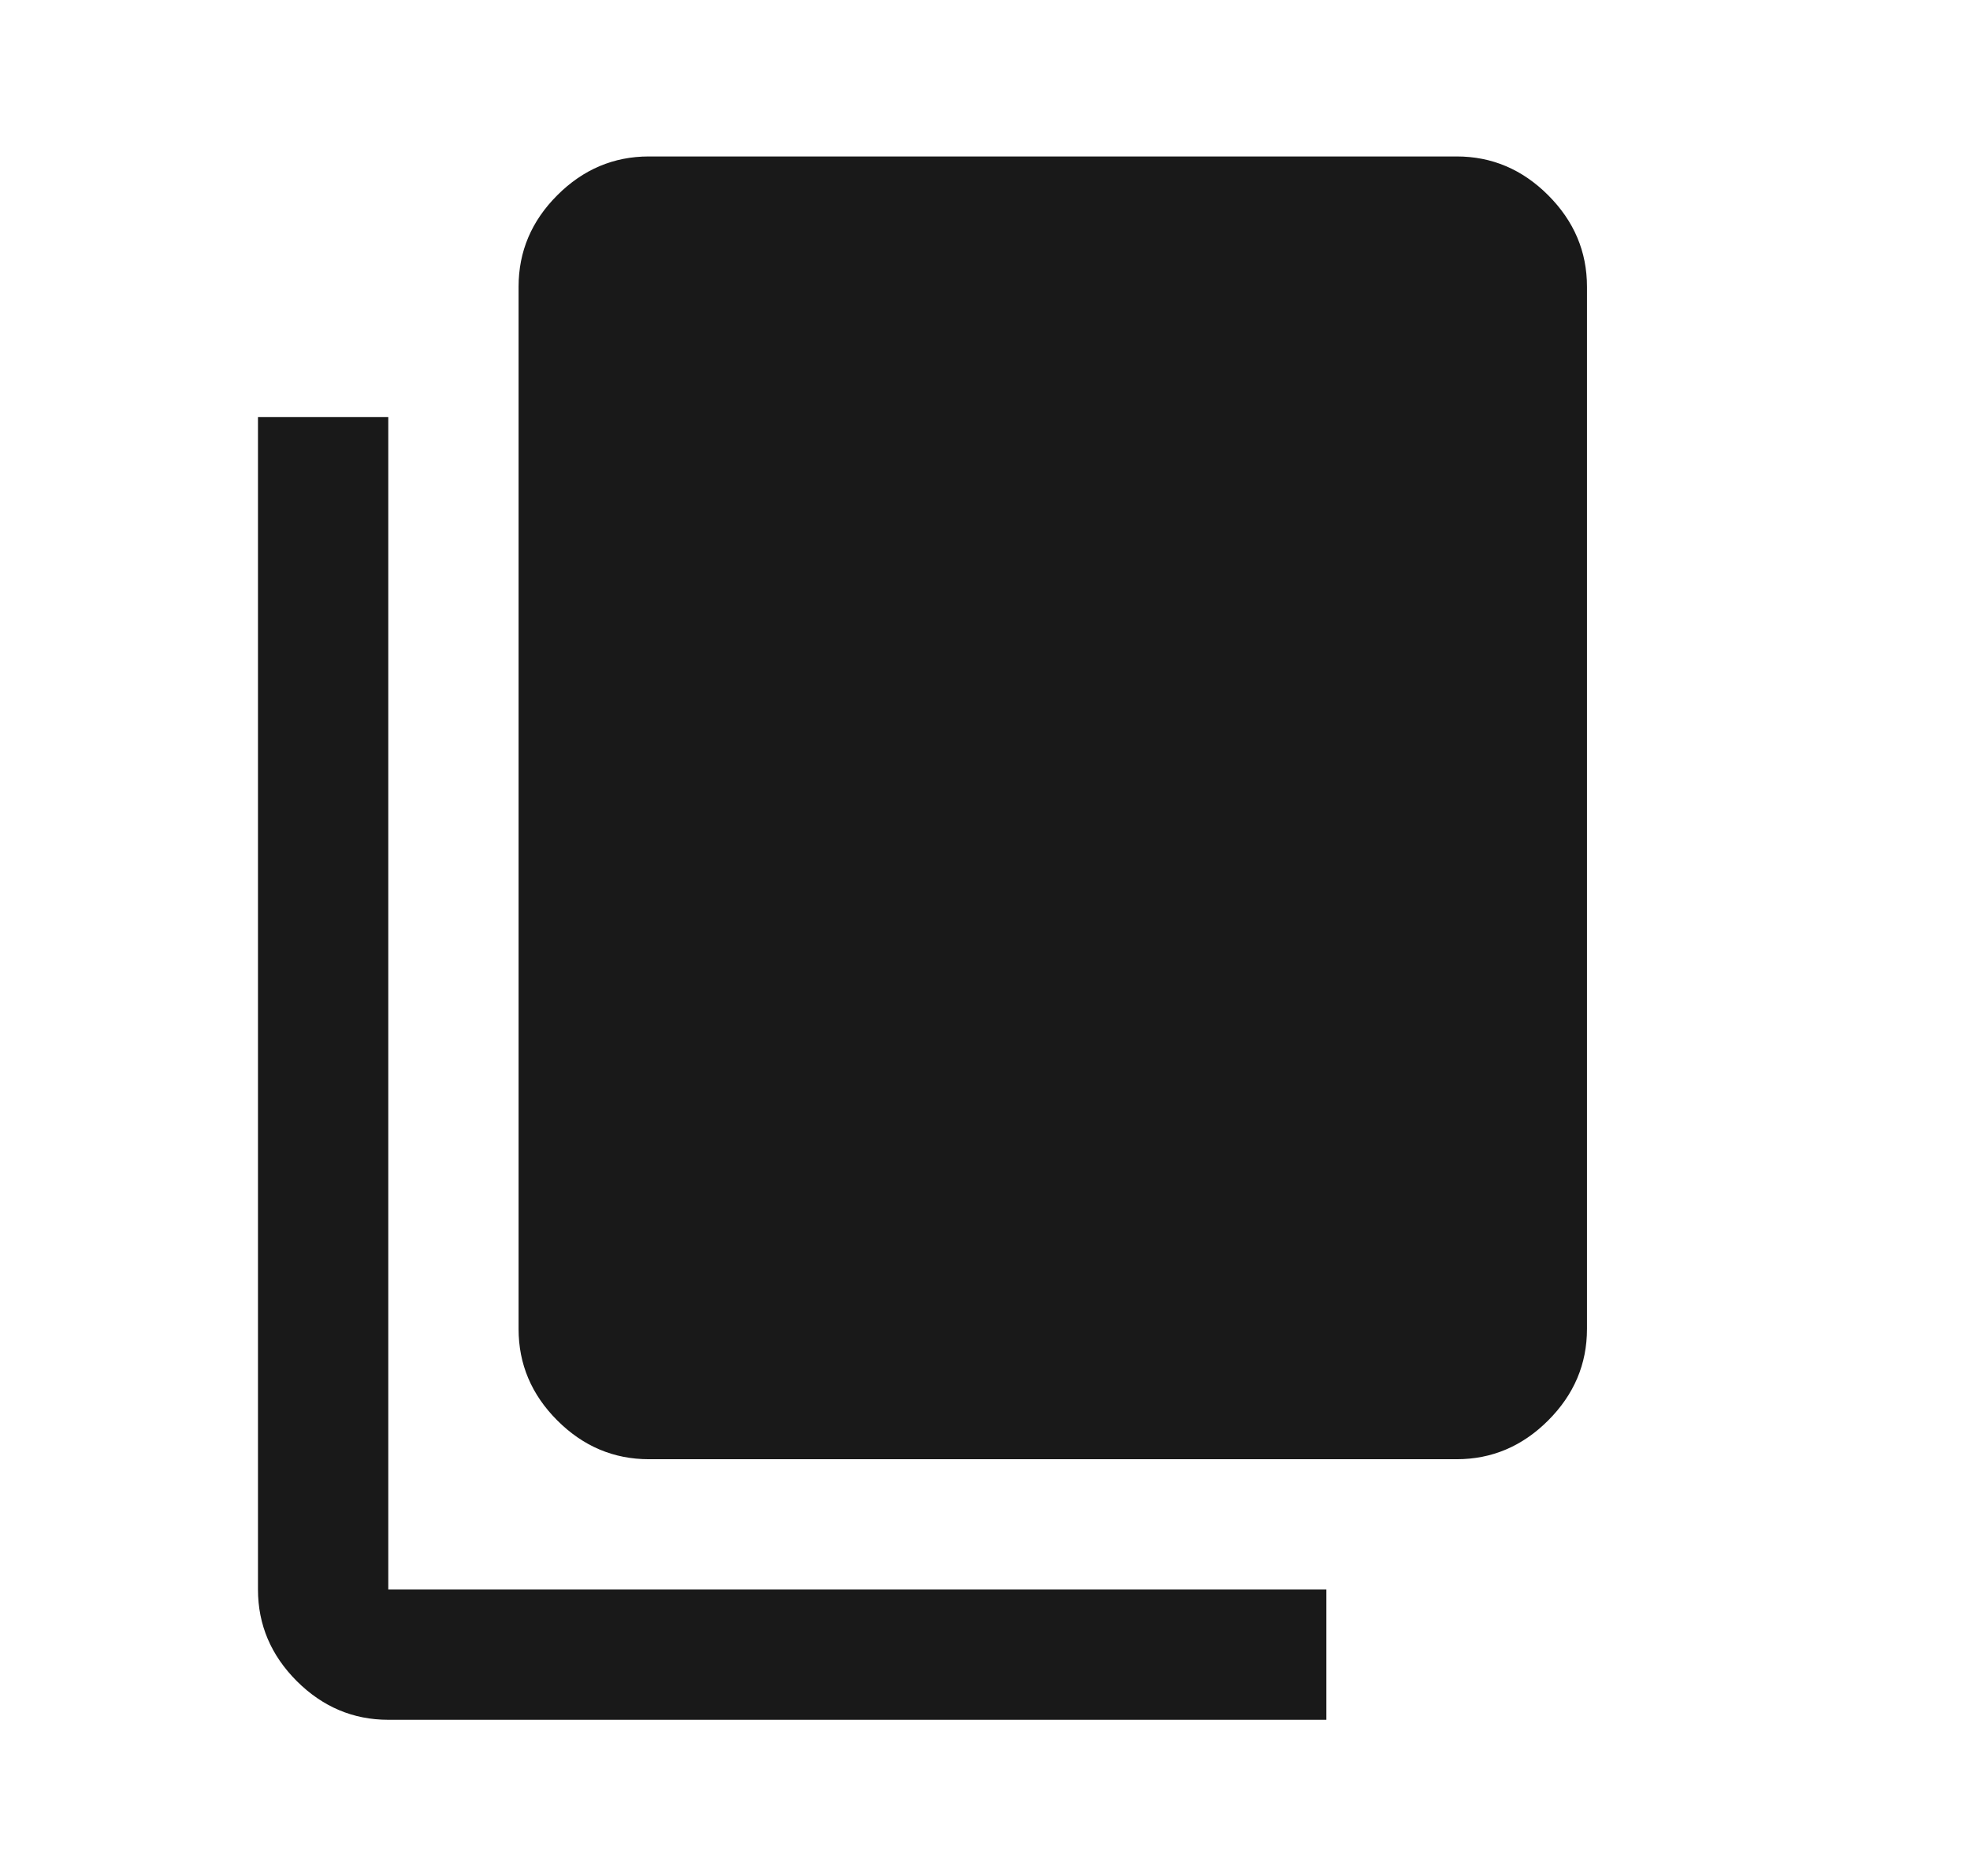 <svg width="21" height="20" viewBox="0 0 21 20" fill="none" xmlns="http://www.w3.org/2000/svg">
<mask id="mask0_7326_2752" style="mask-type:alpha" maskUnits="userSpaceOnUse" x="0" y="0" width="21" height="20">
<rect x="0.25" width="20" height="20" fill="#D9D9D9"/>
</mask>
<g mask="url(#mask0_7326_2752)">
<path d="M6.917 15.557C6.542 15.557 6.216 15.419 5.941 15.144C5.665 14.868 5.528 14.543 5.528 14.168V3.057C5.528 2.682 5.665 2.357 5.941 2.081C6.216 1.806 6.542 1.668 6.917 1.668H15.528C15.903 1.668 16.228 1.806 16.503 2.081C16.779 2.357 16.917 2.682 16.917 3.057V14.168C16.917 14.543 16.779 14.868 16.503 15.144C16.228 15.419 15.903 15.557 15.528 15.557H6.917ZM4.139 18.335C3.764 18.335 3.439 18.197 3.163 17.922C2.888 17.646 2.75 17.321 2.75 16.946V4.446H4.139V16.946H14.139V18.335H4.139Z" fill="#191919"/>
</g>
</svg>
